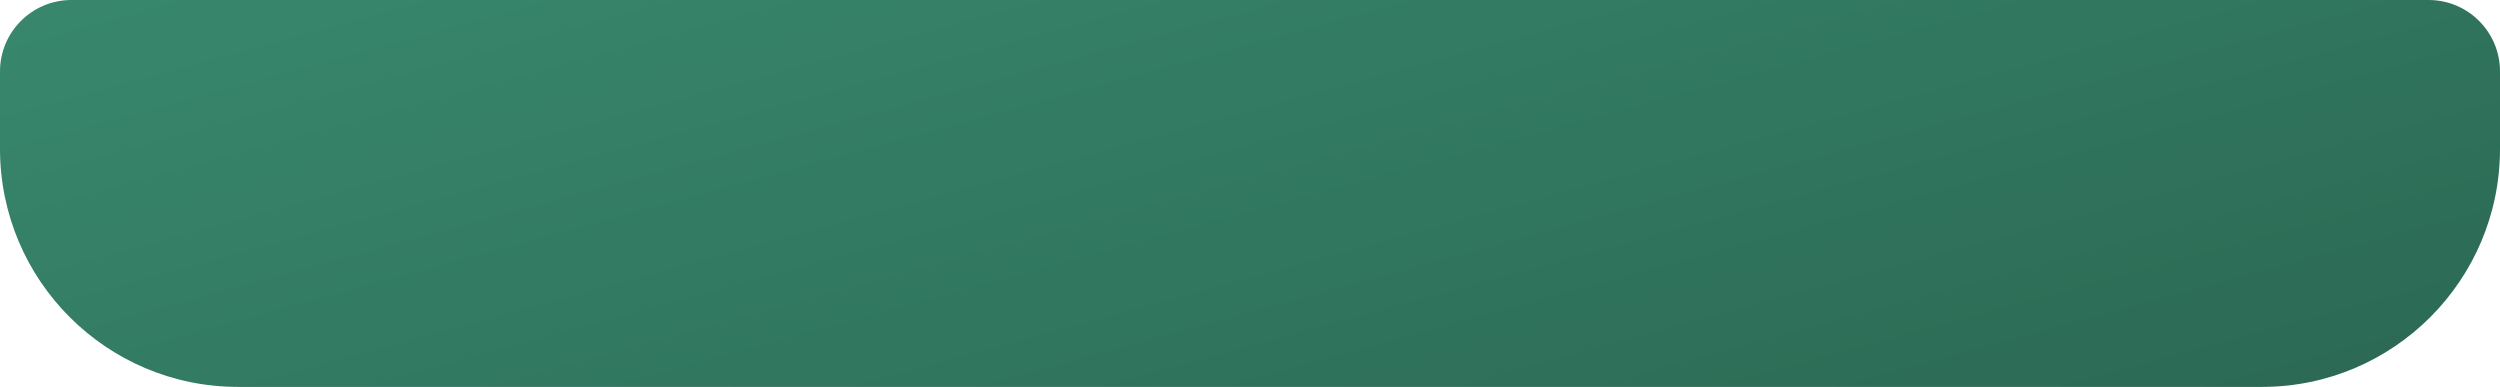 <?xml version="1.0" encoding="UTF-8"?> <svg xmlns="http://www.w3.org/2000/svg" width="420" height="65" viewBox="0 0 420 65" fill="none"> <path d="M0 12C0 5.373 5.373 0 12 0H408C414.627 0 420 5.373 420 12V25C420 47.091 402.091 65 380 65H40C17.909 65 0 47.091 0 25V12Z" fill="url(#paint0_linear_69_19275)"></path> <defs> <linearGradient id="paint0_linear_69_19275" x1="0" y1="0" x2="45.795" y2="167.68" gradientUnits="userSpaceOnUse"> <stop stop-color="#38886D"></stop> <stop offset="1" stop-color="#2B6853"></stop> </linearGradient> </defs> </svg> 